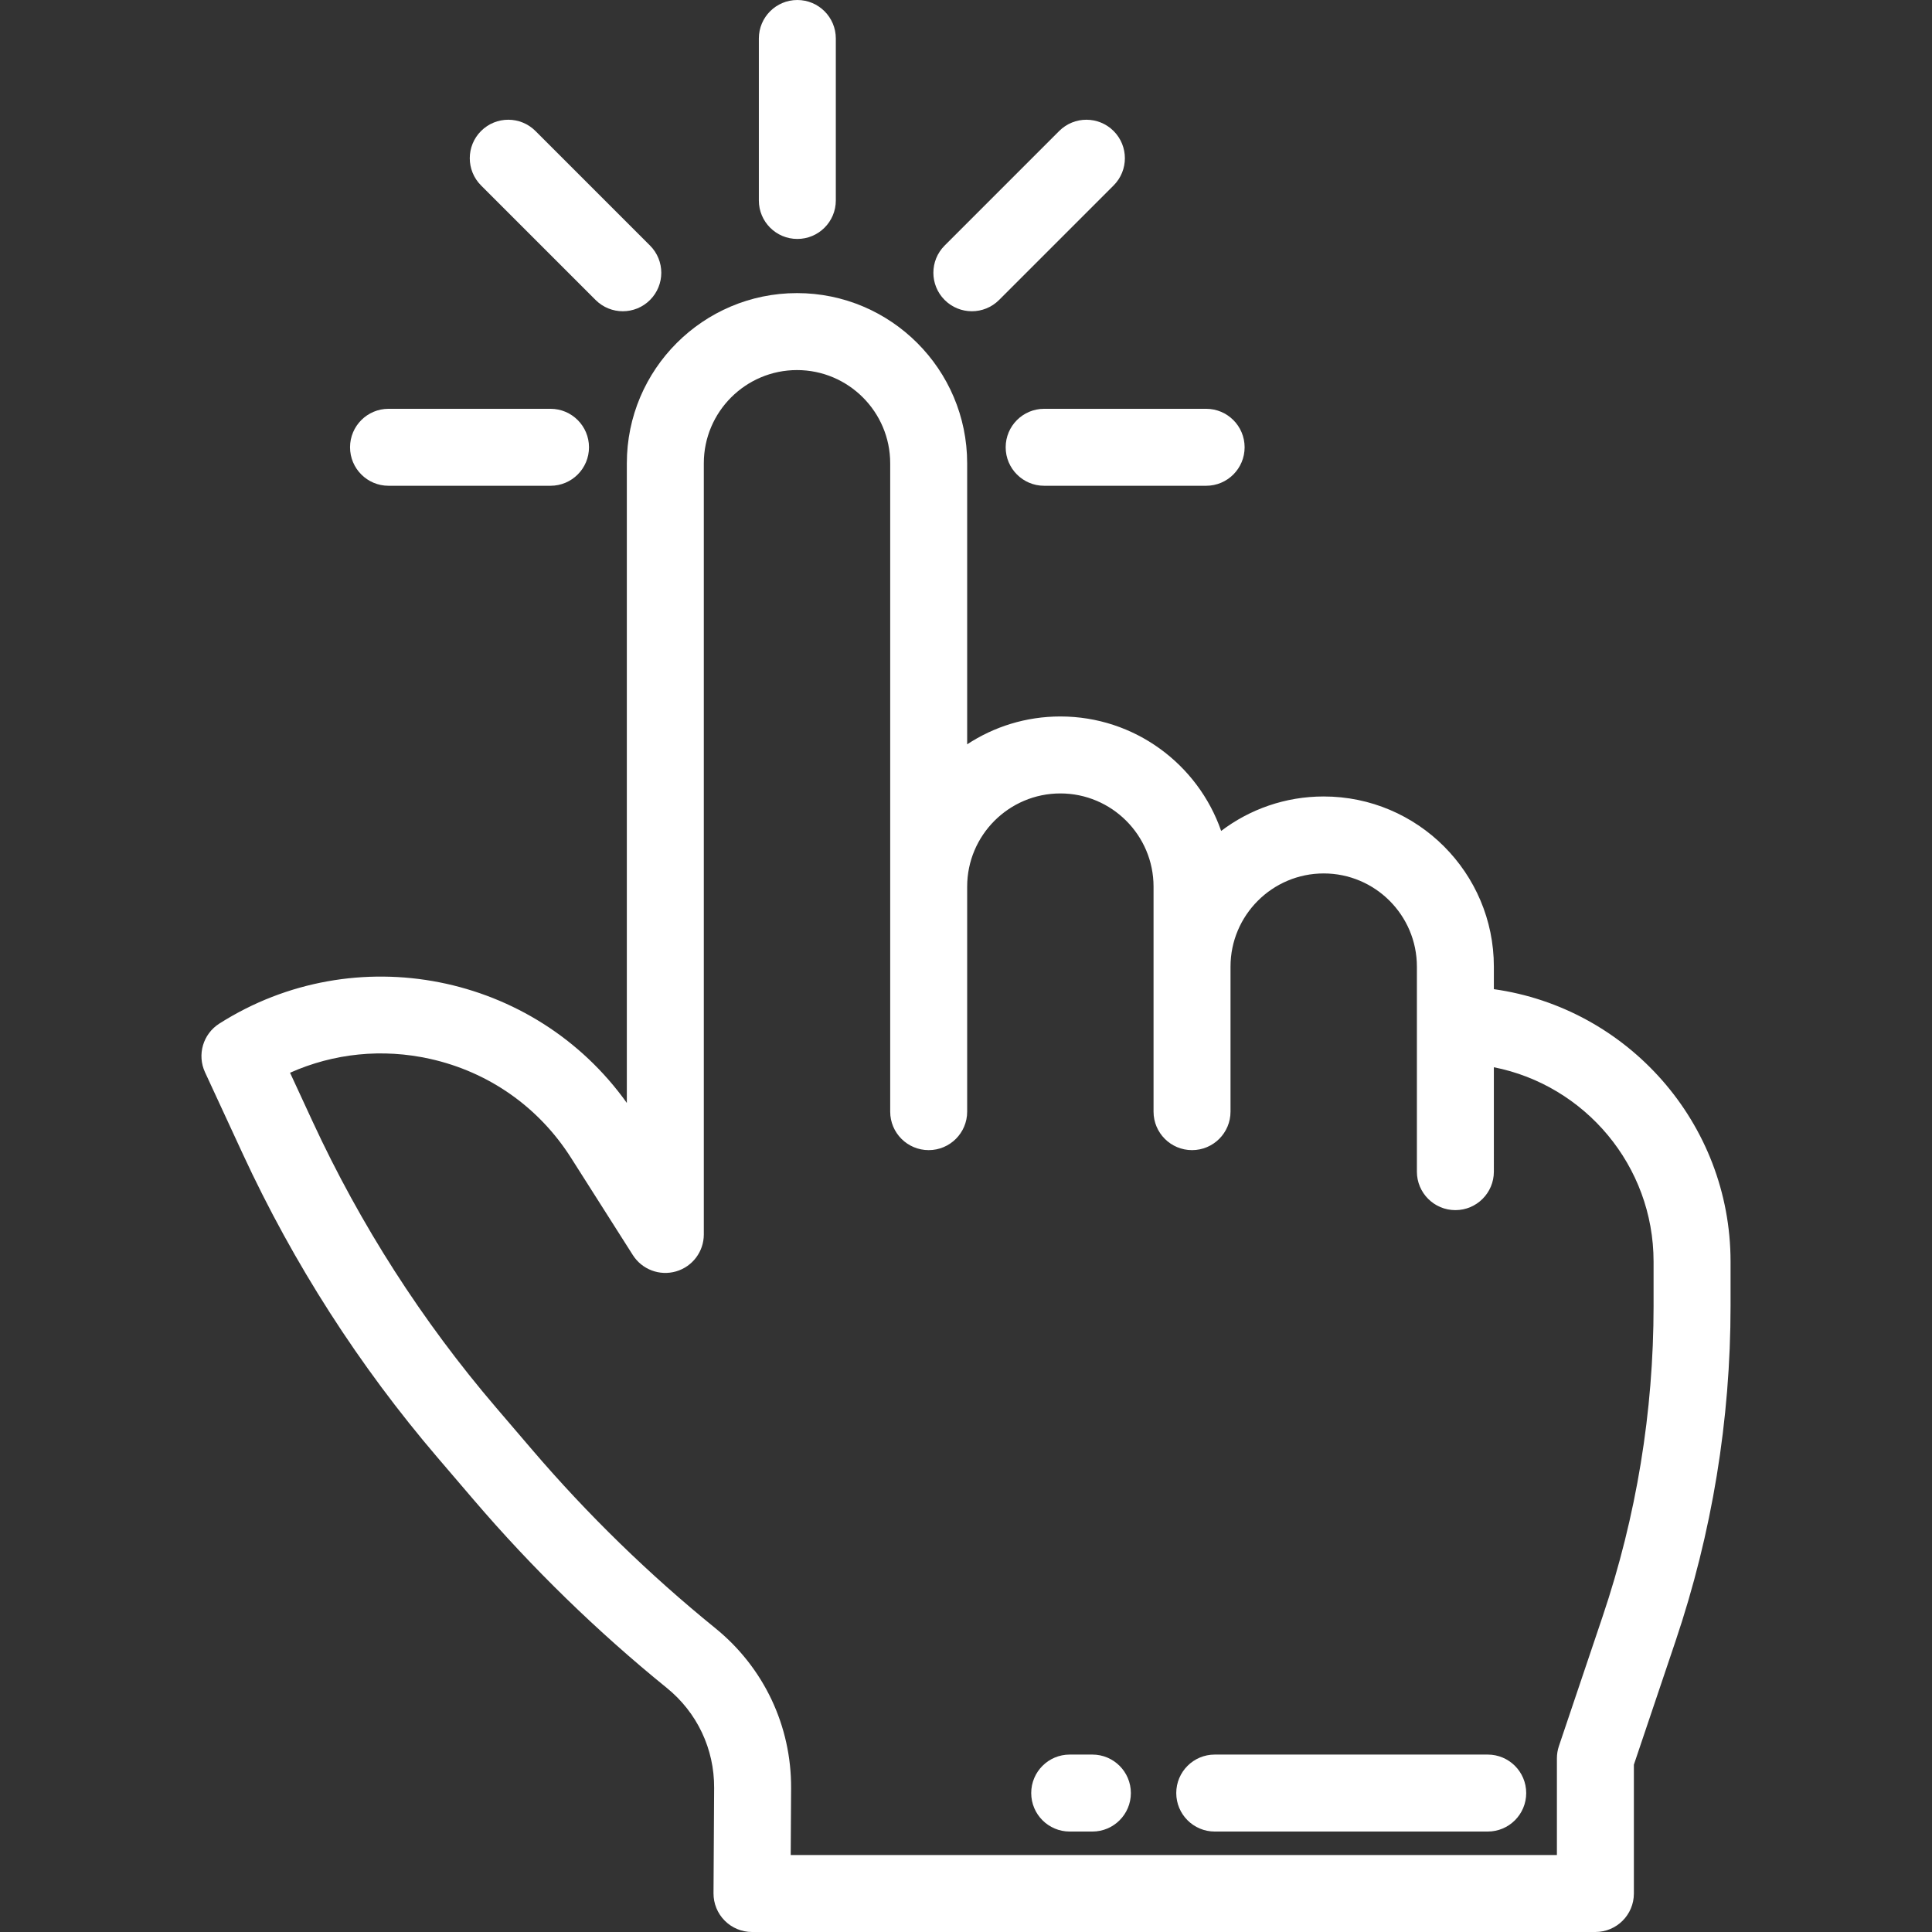 <?xml version="1.0" encoding="iso-8859-1"?>
<!-- Generator: Adobe Illustrator 19.0.0, SVG Export Plug-In . SVG Version: 6.00 Build 0)  -->
<svg xmlns="http://www.w3.org/2000/svg" xmlns:xlink="http://www.w3.org/1999/xlink" version="1.1" id="Layer_1" x="0px" y="0px" viewBox="0 0 512 512" style="enable-background:new 0 0 512 512;" xml:space="preserve" width="512px" height="512px">
<rect x="0" y="0" width="512" height="512" fill="#333333" stroke="none"/>
<g>
	<g>
		<path d="M395.89,262.14v-5.972c0-24.865-20.229-45.095-45.095-45.095c-10.197,0-19.614,3.402-27.177,9.131    c-6.127-17.638-22.916-30.333-42.613-30.333c-9.111,0-17.598,2.715-24.696,7.379V122.77c0-24.865-20.229-45.095-45.095-45.095    c-24.865,0-45.095,20.229-45.095,45.095v169.522c-24.485-34.331-72.001-43.907-108.003-21.024    c-4.313,2.742-5.932,8.251-3.786,12.89l10.018,21.66c13.446,29.071,30.819,56.153,51.64,80.492l9.543,11.156    c15.476,18.091,32.699,34.868,51.19,49.863c8.025,6.507,12.592,16.165,12.532,26.497l-0.164,27.915    c-0.016,2.715,1.052,5.325,2.966,7.251c1.914,1.926,4.518,3.009,7.233,3.009h223.508c5.633,0,10.199-4.566,10.199-10.199v-34.145    l11.04-32.737c9.675-28.69,14.58-58.59,14.58-88.868v-11.699C458.614,297.603,431.289,267.115,395.89,262.14z M438.216,346.052    c0,28.057-4.546,55.763-13.511,82.349l-11.574,34.322c-0.354,1.049-0.534,2.151-0.534,3.259v25.619h-203.05l0.104-17.657    c0.097-16.555-7.222-32.032-20.081-42.459c-17.533-14.219-33.864-30.125-48.538-47.279l-9.543-11.156    c-19.606-22.919-35.966-48.421-48.627-75.794l-5.997-12.966c11.599-5.171,24.496-6.489,37.118-3.676    c15.536,3.462,28.794,12.767,37.333,26.201l16.395,25.797c2.434,3.829,7.105,5.588,11.457,4.322    c4.355-1.267,7.351-5.258,7.351-9.793V122.77c0-13.618,11.078-24.696,24.696-24.696s24.696,11.078,24.696,24.696v171.827    c0,5.633,4.566,10.199,10.199,10.199s10.199-4.566,10.199-10.199v-59.632c0-13.618,11.078-24.696,24.696-24.696    s24.696,11.078,24.696,24.696v59.632c0,5.633,4.566,10.199,10.199,10.199c5.633,0,10.199-4.566,10.199-10.199v-38.43    c0-13.618,11.078-24.696,24.696-24.696s24.696,11.078,24.696,24.696v54.332h-0.001c0,5.633,4.566,10.199,10.199,10.199    c5.633,0,10.199-4.566,10.199-10.199V282.83c24.097,4.762,42.326,26.05,42.326,51.522V346.052z" fill="#FFFFFF"/>
	</g>
</g>
<g>
	<g>
		<path d="M289.493,464.98h-6.011c-5.633,0-10.199,4.566-10.199,10.199c0,5.633,4.566,10.199,10.199,10.199h6.011    c5.633,0,10.199-4.566,10.199-10.199C299.692,469.546,295.125,464.98,289.493,464.98z" fill="#FFFFFF"/>
	</g>
</g>
<g>
	<g>
		<path d="M394.262,464.98h-72.343c-5.633,0-10.199,4.566-10.199,10.199c0,5.633,4.566,10.199,10.199,10.199h72.343    c5.633,0,10.199-4.566,10.199-10.199C404.461,469.546,399.895,464.98,394.262,464.98z" fill="#FFFFFF"/>
	</g>
</g>
<g>
	<g>
		<path d="M211.302,0c-5.633,0-10.199,4.566-10.199,10.199v42.925c0,5.633,4.566,10.199,10.199,10.199    c5.633,0,10.199-4.566,10.199-10.199V10.199C221.501,4.566,216.935,0,211.302,0z" fill="#FFFFFF"/>
	</g>
</g>
<g>
	<g>
		<path d="M295.119,34.718c-3.983-3.983-10.441-3.983-14.425,0l-30.353,30.353c-3.983,3.983-3.983,10.441,0,14.425    c1.992,1.992,4.603,2.987,7.213,2.987s5.221-0.995,7.212-2.987l30.353-30.353C299.102,45.16,299.102,38.702,295.119,34.718z" fill="#FFFFFF"/>
	</g>
</g>
<g>
	<g>
		<path d="M319.638,108.336h-42.925c-5.633,0-10.199,4.566-10.199,10.199c0,5.633,4.566,10.199,10.199,10.199h42.925    c5.633,0,10.199-4.566,10.199-10.199C329.837,112.902,325.271,108.336,319.638,108.336z" fill="#FFFFFF"/>
	</g>
</g>
<g>
	<g>
		<path d="M145.89,108.336h-42.925c-5.633,0-10.199,4.566-10.199,10.199c0,5.633,4.566,10.199,10.199,10.199h42.925    c5.633,0,10.199-4.566,10.199-10.199C156.089,112.902,151.523,108.336,145.89,108.336z" fill="#FFFFFF"/>
	</g>
</g>
<g>
	<g>
		<path d="M172.261,65.071l-30.353-30.353c-3.983-3.983-10.441-3.983-14.425,0c-3.984,3.983-3.983,10.441,0,14.425l30.354,30.353    c1.992,1.992,4.602,2.987,7.212,2.987s5.221-0.995,7.212-2.987C176.244,75.513,176.244,69.055,172.261,65.071z" fill="#FFFFFF"/>
	</g>
</g>
<g>
</g>
<g>
</g>
<g>
</g>
<g>
</g>
<g>
</g>
<g>
</g>
<g>
</g>
<g>
</g>
<g>
</g>
<g>
</g>
<g>
</g>
<g>
</g>
<g>
</g>
<g>
</g>
<g>
</g>
</svg>
